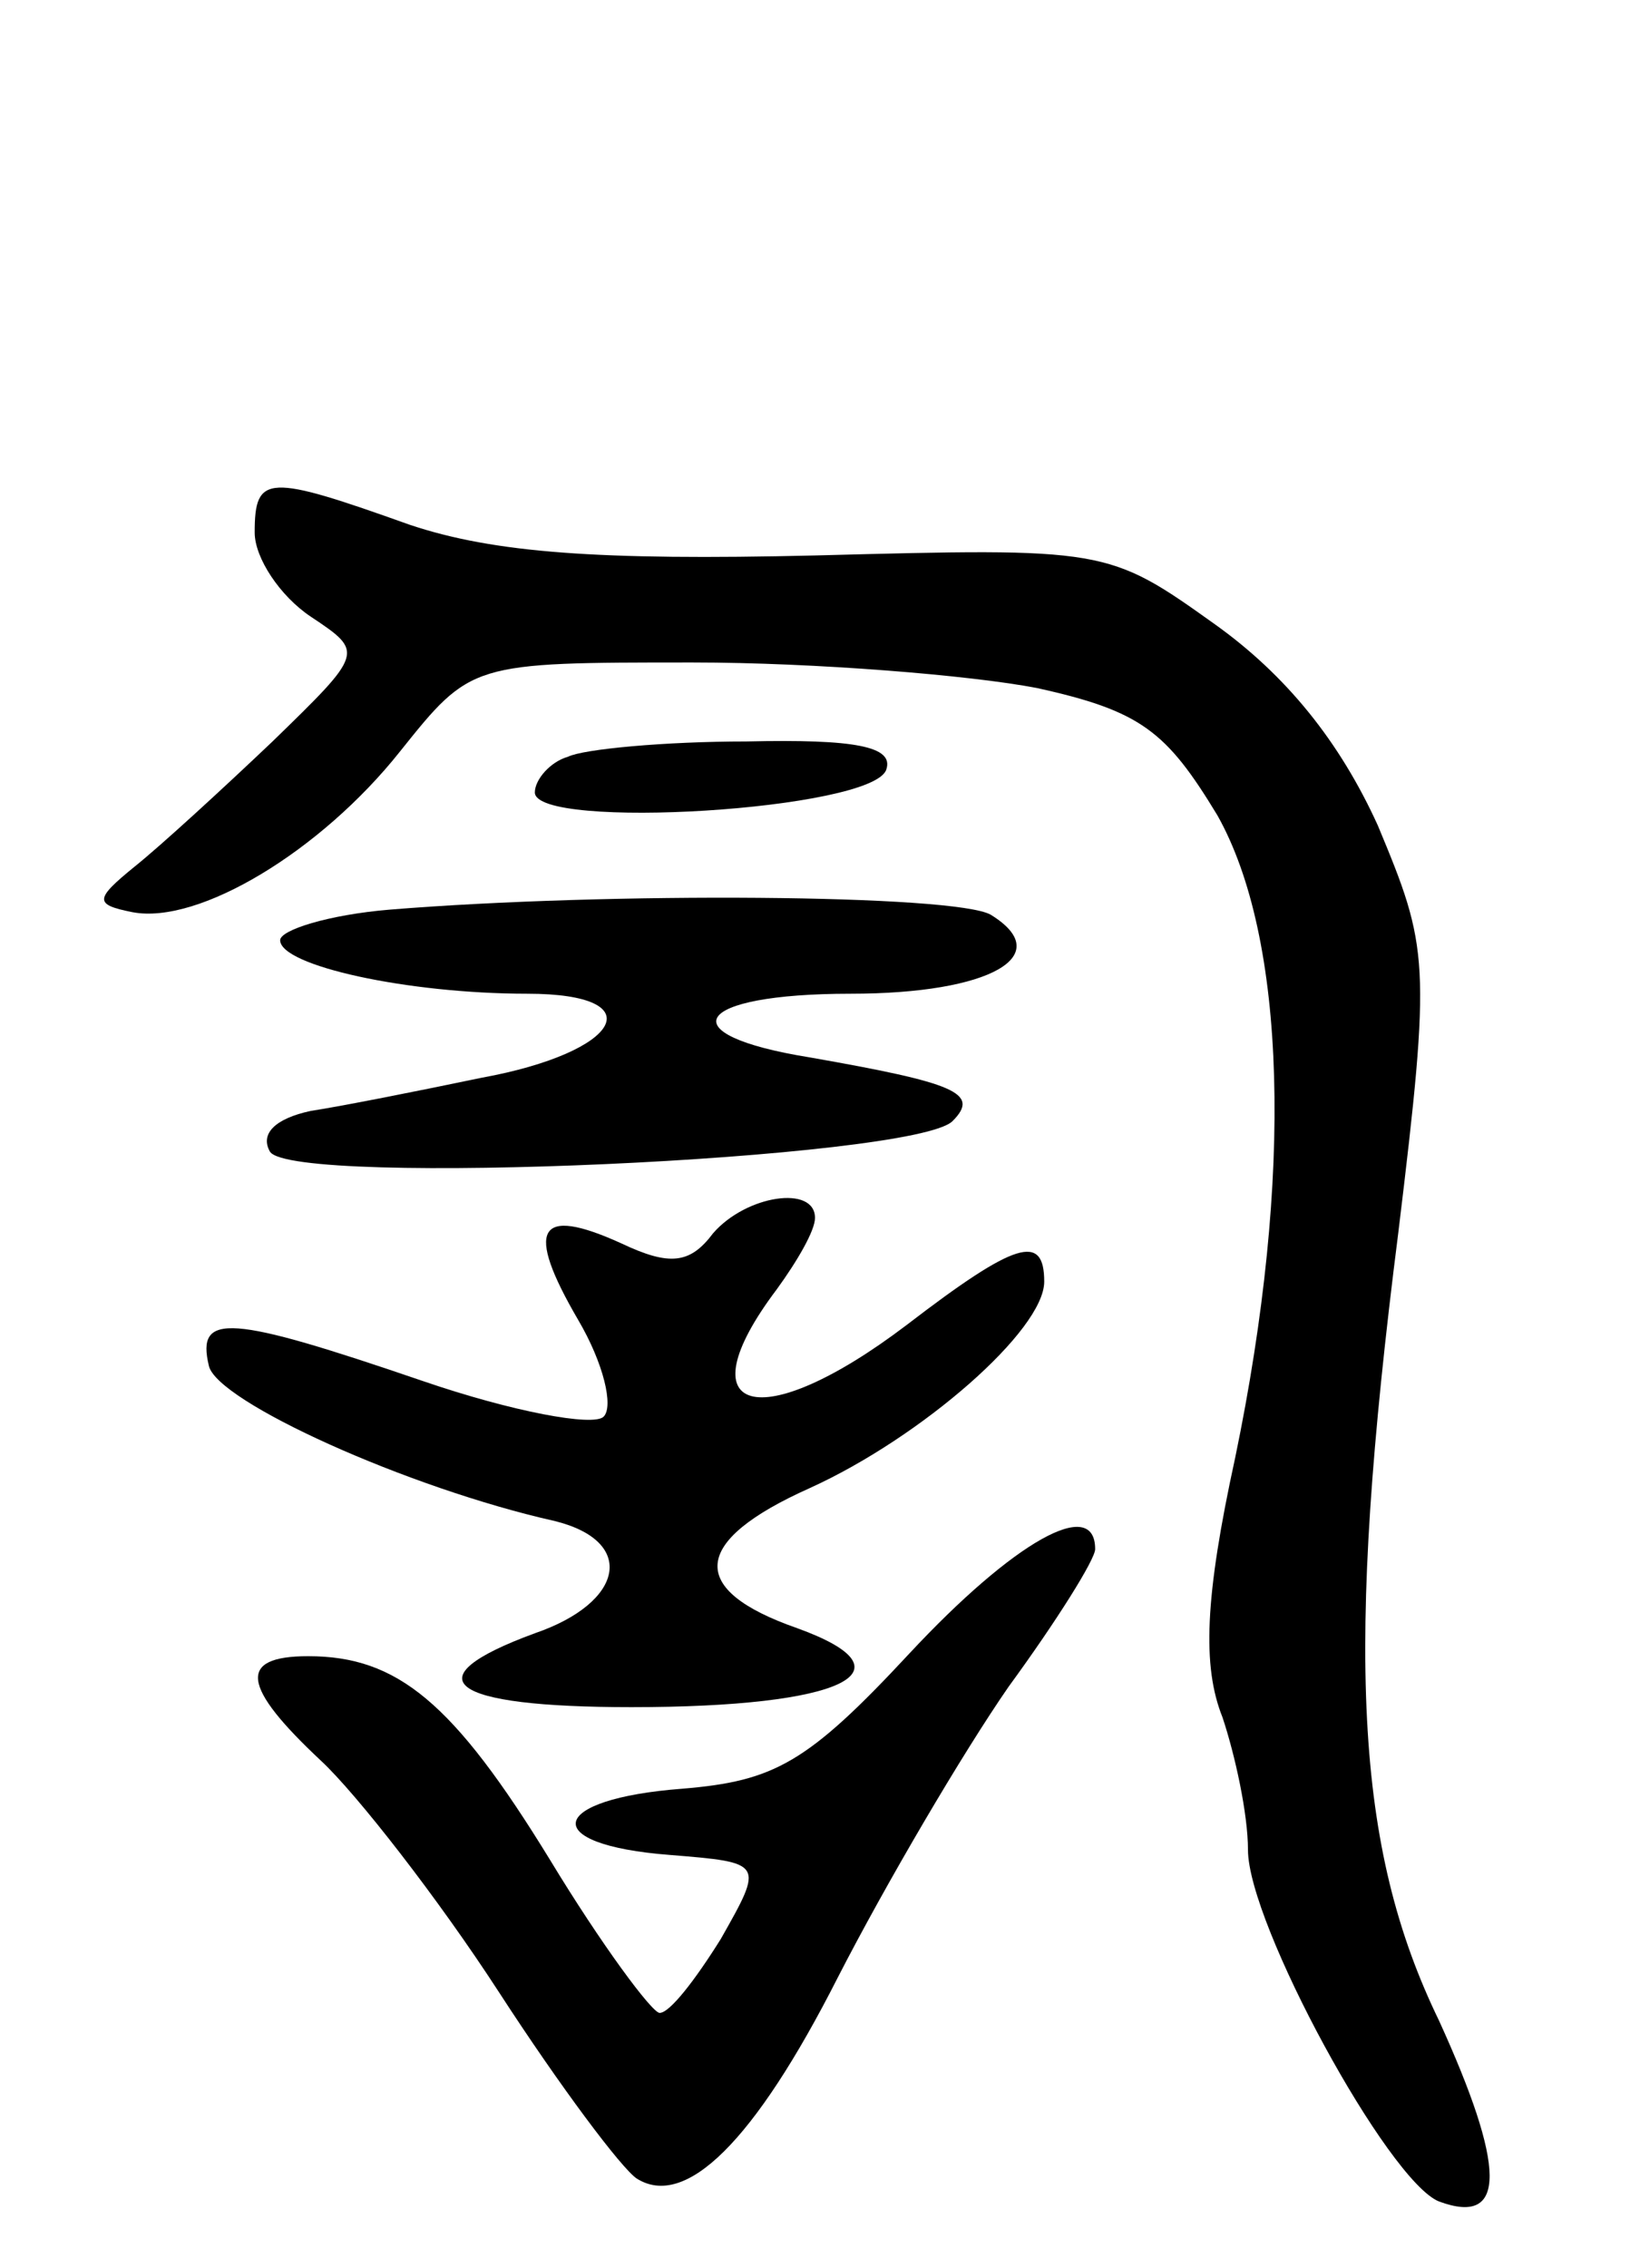 <svg version="1.0" xmlns="http://www.w3.org/2000/svg" width="64" height="89" viewBox="0 0 64 89" ><g transform="translate(0,89) scale(0.1,-0.1)" ><path d="M100 681 c0 -10 10 -25 22 -33 21 -14 21 -14 -15 -49 -20 -19 -44 -41 -54 -49 -16 -13 -16 -15 -1 -18 26 -5 74 24 105 63 28 35 28 35 115 35 48 0 109 -5 135 -10 41 -9 51 -17 71 -50 27 -48 30 -141 7 -252 -12 -55 -13 -82 -5 -102 5 -15 10 -38 10 -52 0 -29 55 -130 75 -138 27 -10 26 14 0 71 -33 68 -37 144 -16 309 13 107 12 112 -8 160 -15 33 -36 59 -64 79 -42 30 -43 30 -157 27 -85 -2 -126 1 -159 12 -56 20 -61 20 -61 -3z"/><path d="M223 593 c-7 -2 -13 -9 -13 -14 0 -15 133 -7 138 9 3 9 -12 12 -55 11 -32 0 -64 -3 -70 -6z"/><path d="M153 533 c-24 -2 -43 -8 -43 -12 0 -10 50 -21 97 -21 50 0 37 -23 -18 -33 -24 -5 -54 -11 -67 -13 -14 -3 -20 -9 -16 -16 9 -14 253 -3 268 12 11 11 1 15 -56 25 -56 9 -46 25 16 25 55 0 81 15 55 31 -14 8 -150 9 -236 2z"/><path d="M280 406 c-9 -12 -17 -13 -36 -4 -33 15 -38 6 -17 -30 10 -17 14 -34 10 -38 -4 -4 -36 2 -71 14 -76 26 -89 27 -84 6 3 -14 78 -48 136 -61 32 -8 27 -32 -8 -44 -49 -18 -34 -29 38 -29 83 0 112 14 65 31 -43 15 -42 34 5 55 44 20 92 62 92 81 0 19 -11 16 -54 -17 -58 -44 -88 -35 -51 14 8 11 15 23 15 28 0 13 -27 9 -40 -6z"/><path d="M357 241 c-40 -43 -53 -50 -89 -53 -53 -4 -57 -22 -5 -26 37 -3 37 -3 20 -33 -10 -16 -20 -29 -24 -29 -3 0 -23 27 -43 60 -38 62 -60 80 -95 80 -28 0 -26 -12 5 -41 14 -13 46 -54 70 -91 24 -37 48 -69 54 -73 19 -12 46 14 79 79 19 37 49 88 67 114 19 26 34 50 34 54 0 21 -32 3 -73 -41z"/></g></svg> 

